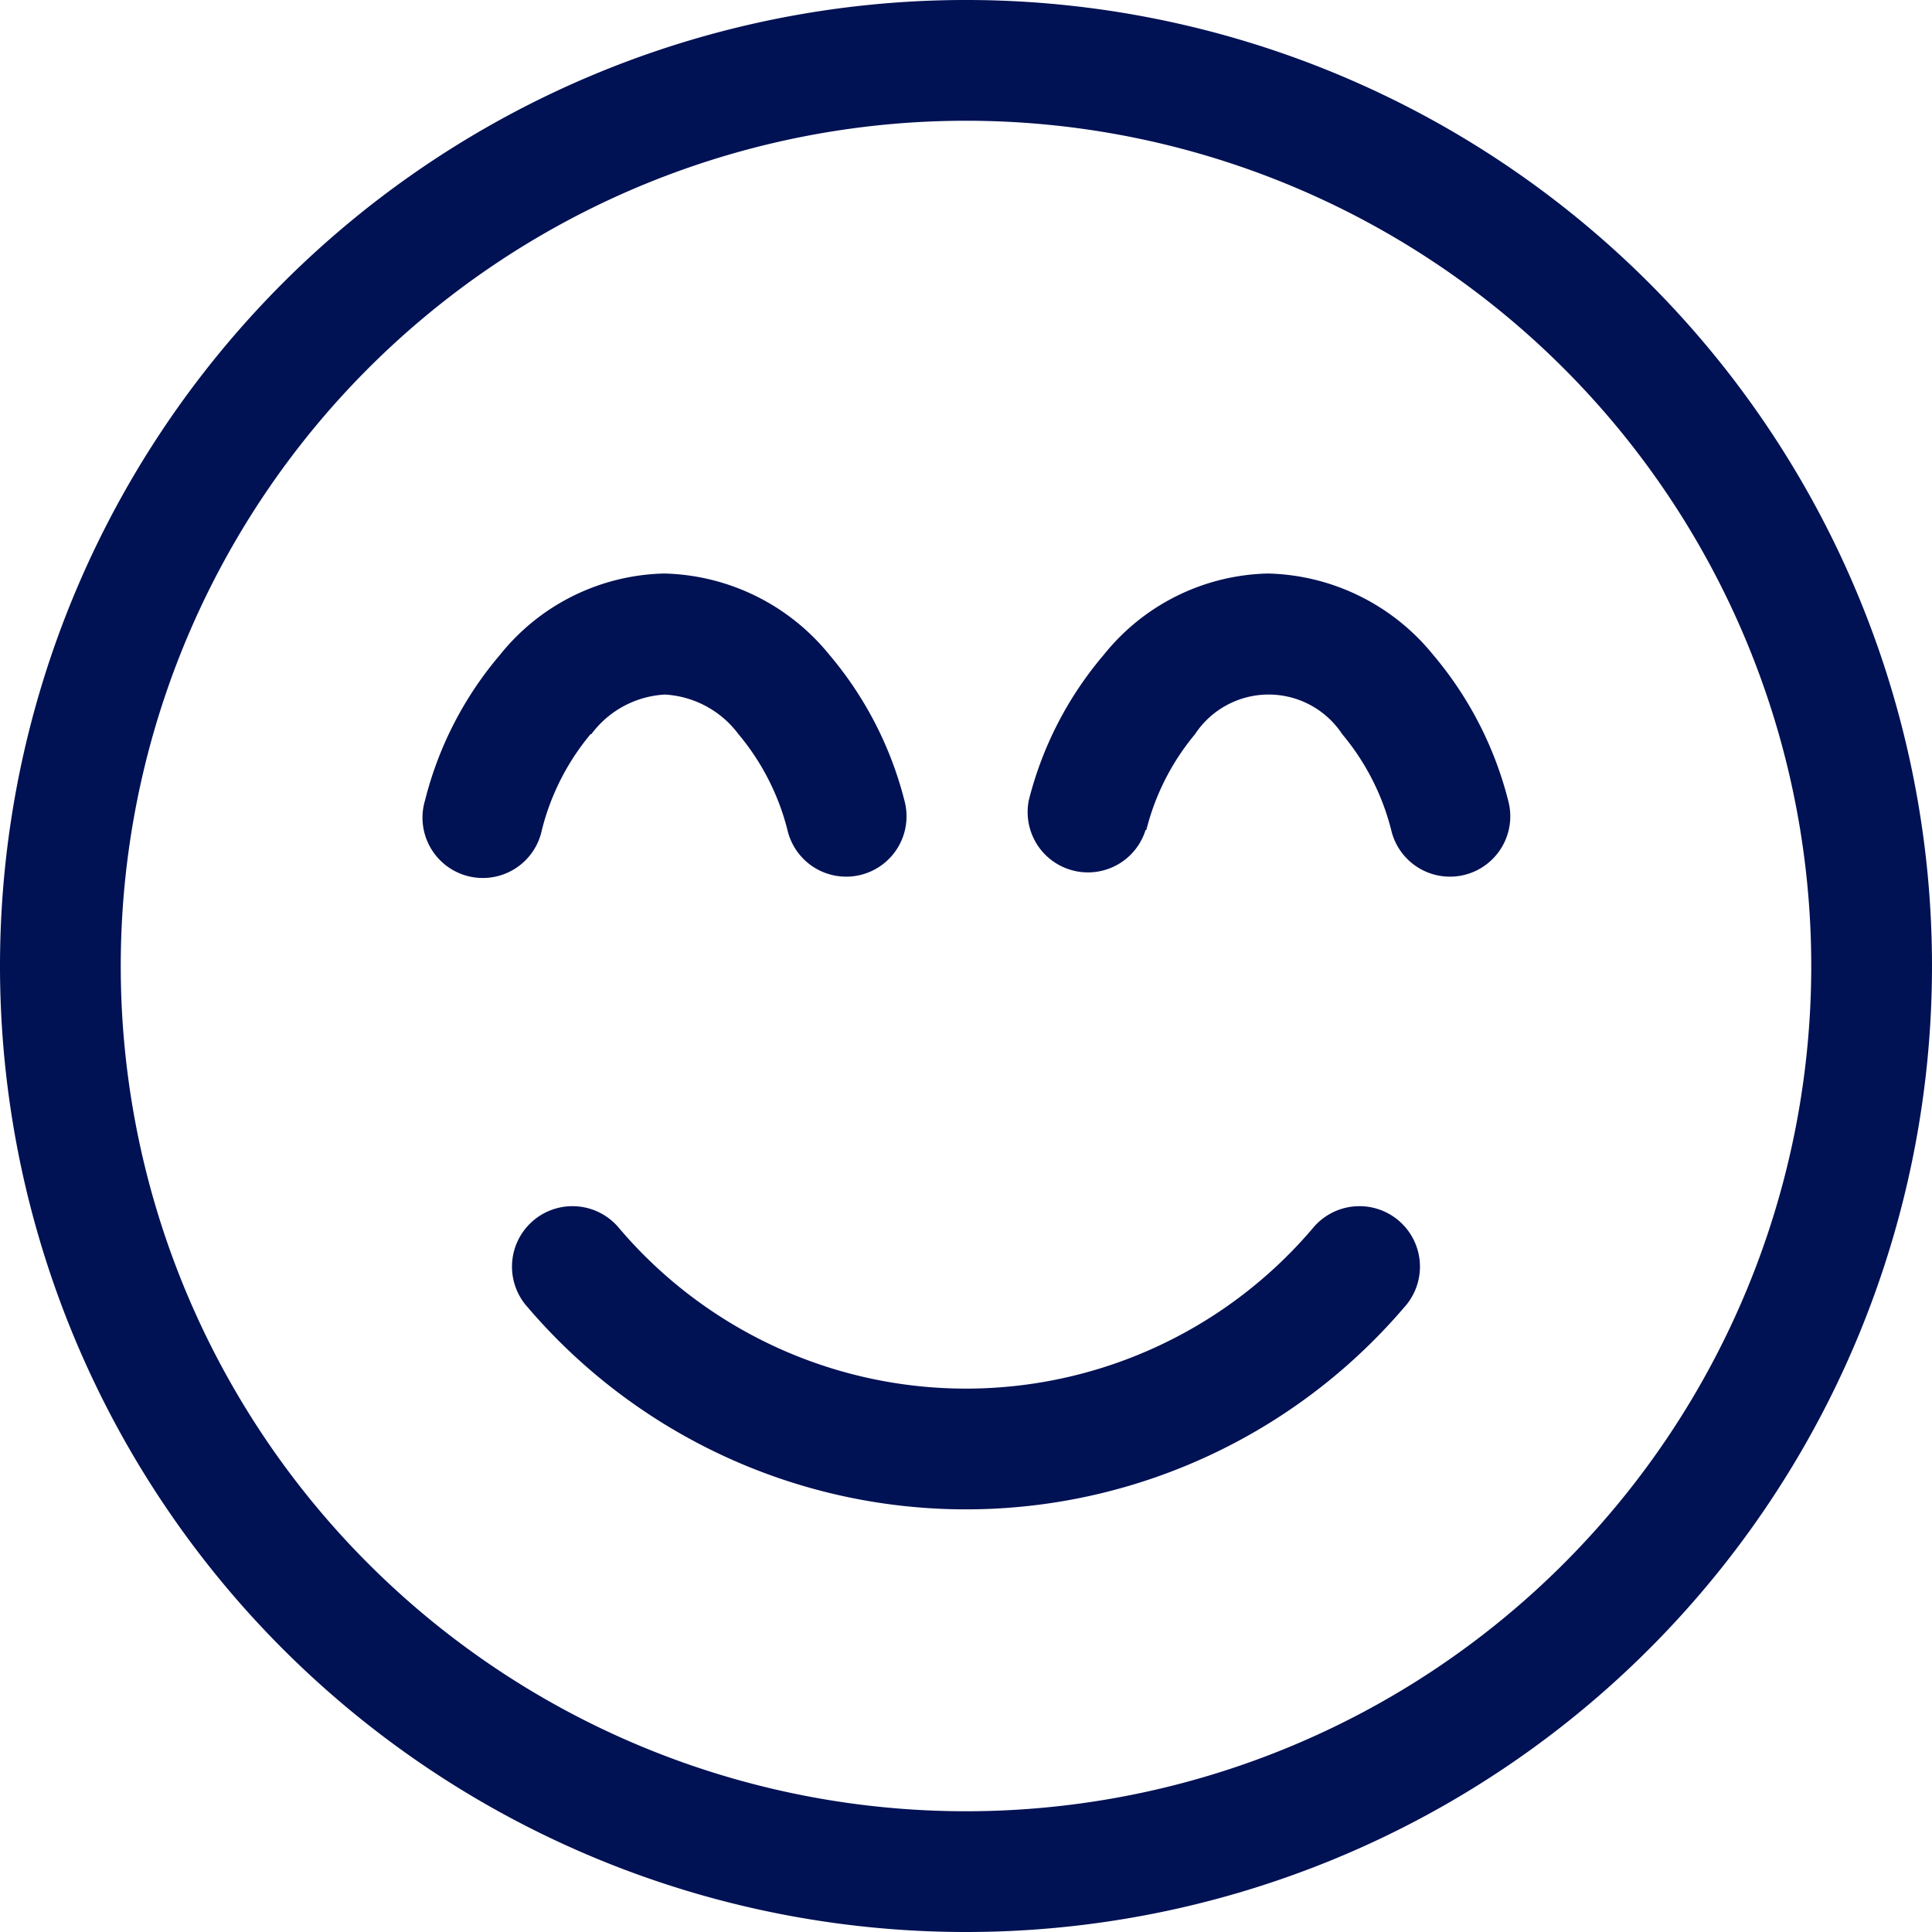 <?xml version="1.0" encoding="UTF-8"?> <svg xmlns="http://www.w3.org/2000/svg" width="40" height="40" viewBox="0 0 40 40"><path id="face-smile-beam-light" d="M37.5,20A17.5,17.5,0,1,0,20,37.5,17.5,17.5,0,0,0,37.5,20ZM0,20A20,20,0,1,1,20,40,20,20,0,0,1,0,20Zm12.82,5.43a9.423,9.423,0,0,0,14.359,0A1.252,1.252,0,1,1,29.07,27.07a11.932,11.932,0,0,1-18.141,0A1.252,1.252,0,1,1,12.82,25.43ZM12.227,15.2a4.989,4.989,0,0,0-1.008,1.984A1.249,1.249,0,1,1,8.8,16.57a7.438,7.438,0,0,1,1.555-3.016,4.478,4.478,0,0,1,3.4-1.68,4.537,4.537,0,0,1,3.414,1.68,7.536,7.536,0,0,1,1.555,3.016,1.249,1.249,0,1,1-2.422.609A4.989,4.989,0,0,0,15.289,15.2a2.046,2.046,0,0,0-1.523-.82,2.034,2.034,0,0,0-1.523.82ZM23.719,17.18A1.249,1.249,0,0,1,21.3,16.57a7.438,7.438,0,0,1,1.555-3.016,4.478,4.478,0,0,1,3.4-1.68,4.537,4.537,0,0,1,3.414,1.68,7.536,7.536,0,0,1,1.555,3.016,1.249,1.249,0,1,1-2.422.609A4.989,4.989,0,0,0,27.789,15.2a1.825,1.825,0,0,0-3.047,0,4.989,4.989,0,0,0-1.008,1.984Z" fill="#001154"></path></svg> 